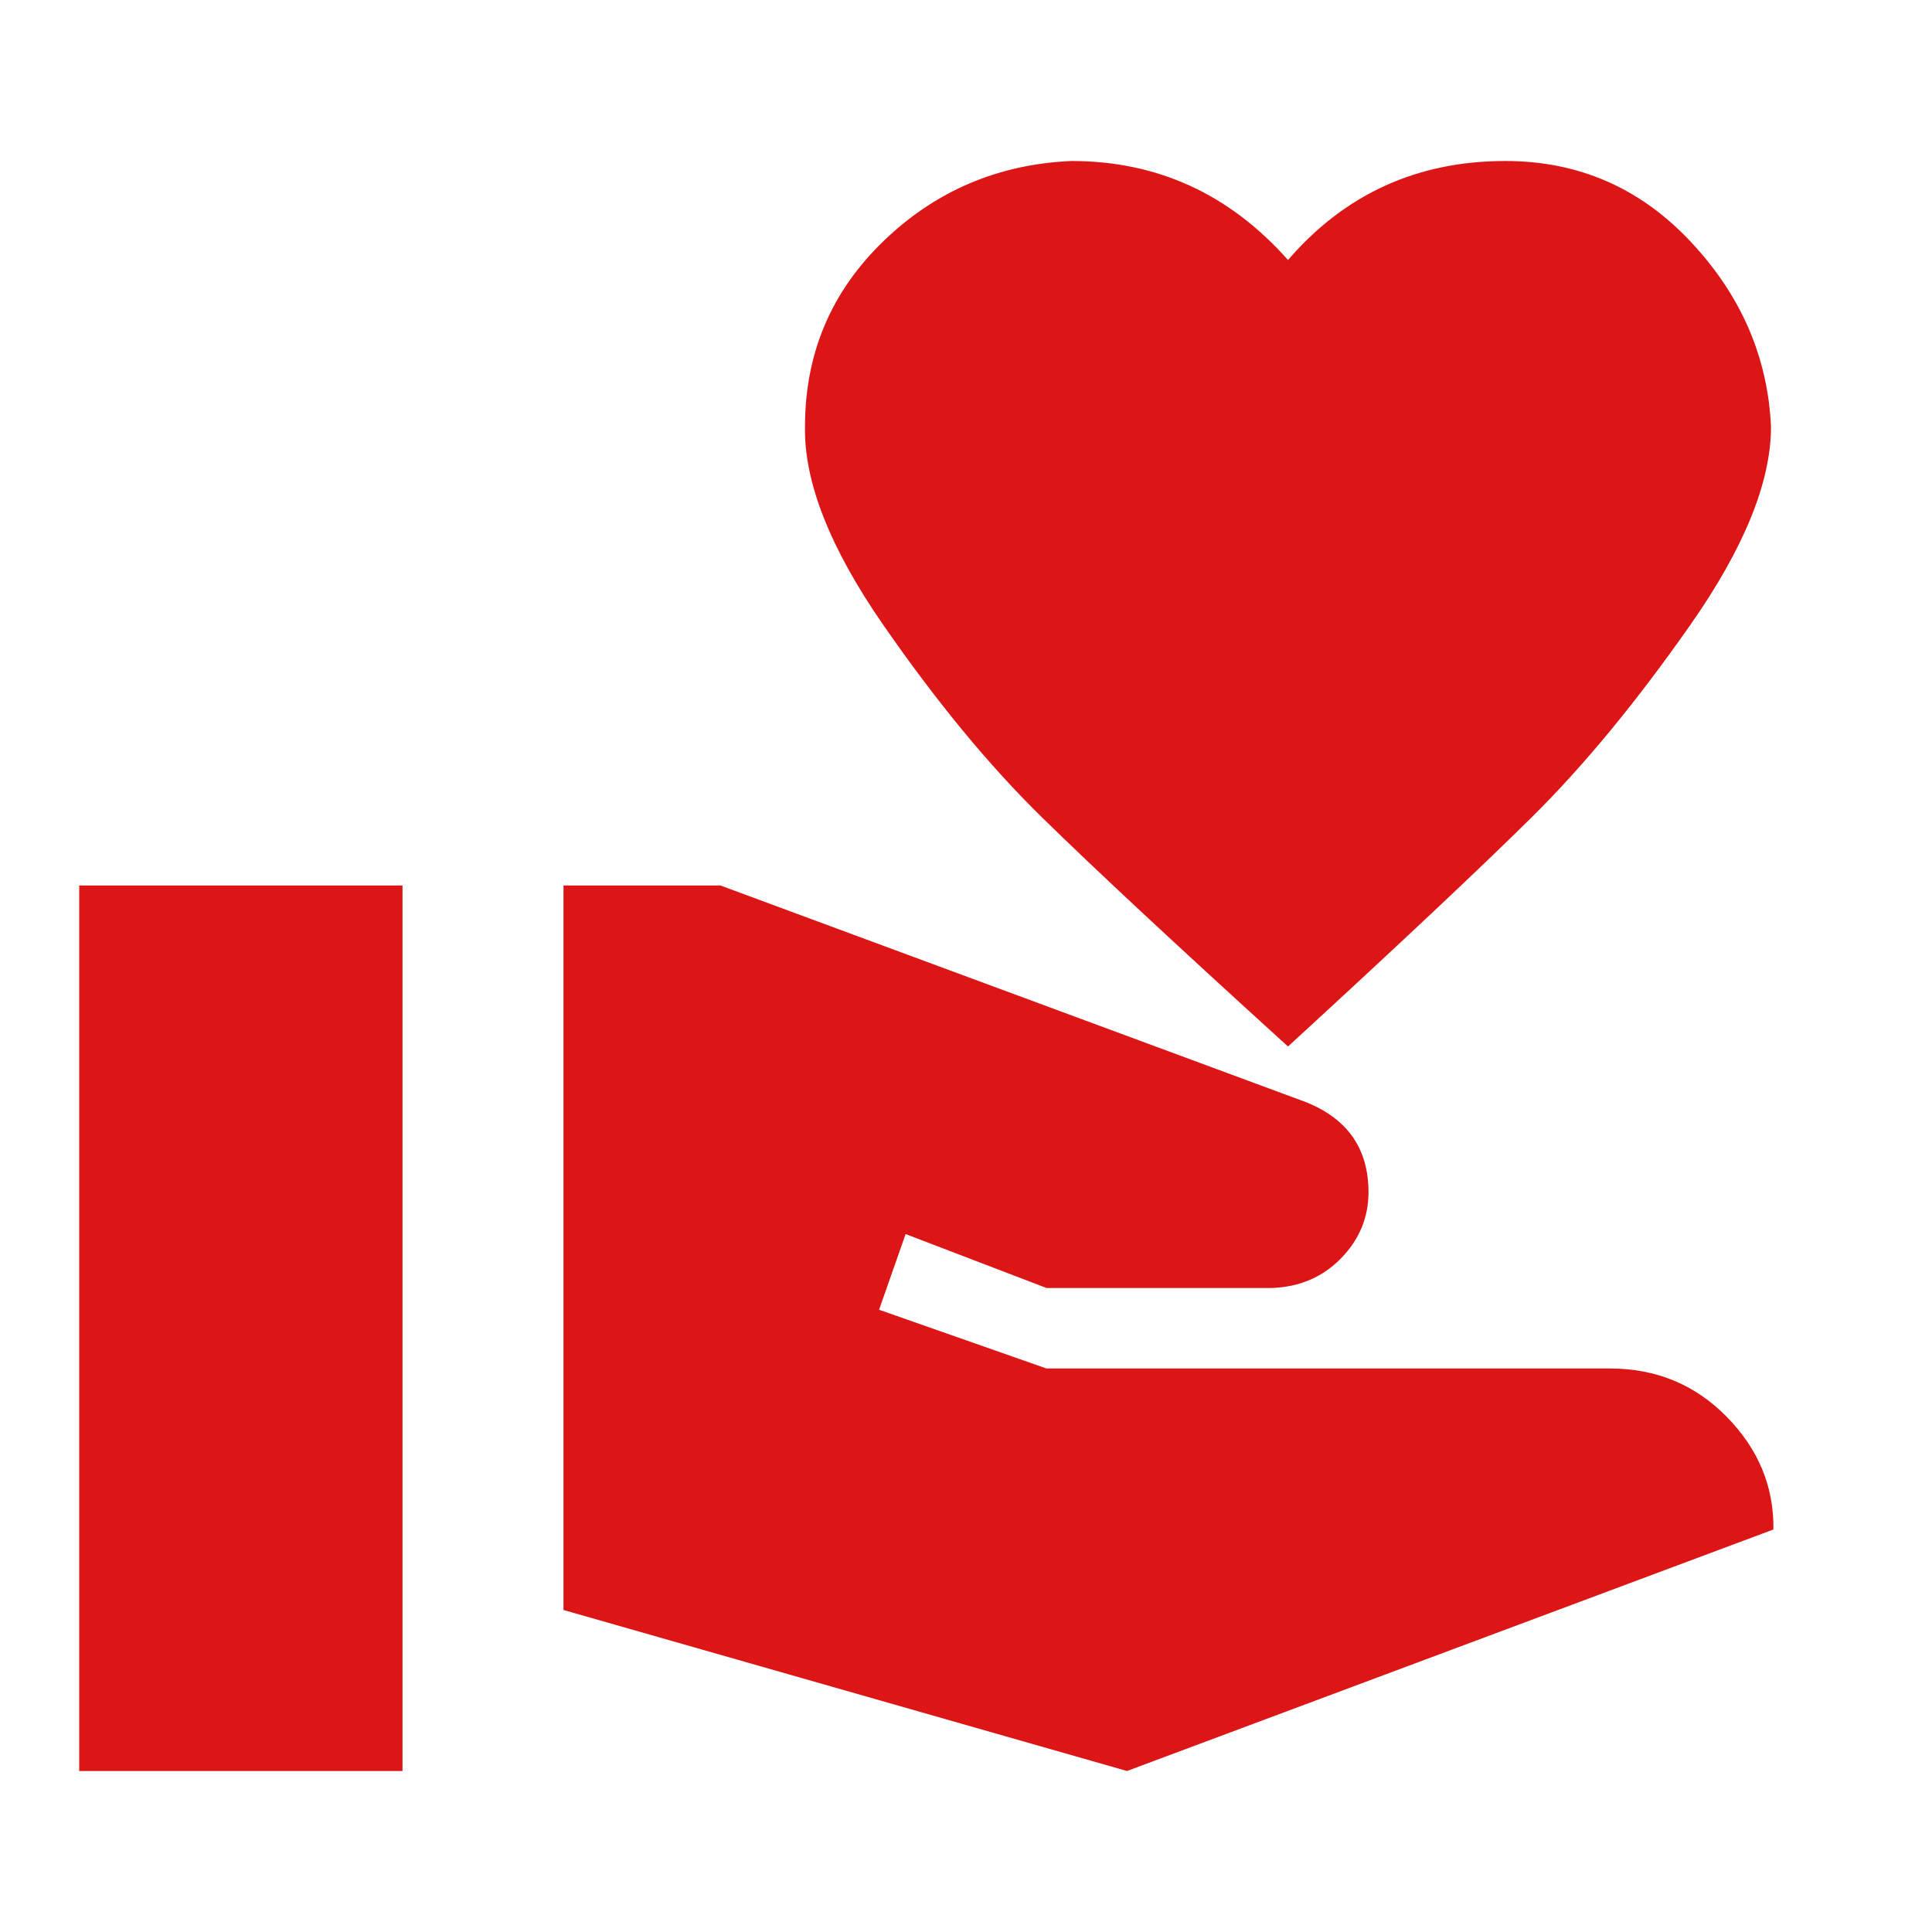 <svg width="24" height="24" viewBox="0 0 24 24" fill="none" xmlns="http://www.w3.org/2000/svg">
<path d="M20 17C20.573 17 21.057 17.2 21.45 17.6C21.843 18 22.037 18.467 22.03 19L14 22L7 20V11H8.95L16.22 13.69C16.74 13.897 17 14.27 17 14.81C17 15.123 16.887 15.397 16.66 15.63C16.433 15.863 16.147 15.987 15.8 16H13L11.25 15.33L10.92 16.27L13 17H20ZM16 3.23C16.707 2.41 17.607 2 18.7 2C19.607 2 20.373 2.333 21 3C21.627 3.667 21.96 4.433 22 5.3C22 5.987 21.667 6.807 21 7.76C20.333 8.713 19.677 9.51 19.03 10.15C18.383 10.79 17.373 11.74 16 13C14.613 11.74 13.593 10.79 12.94 10.15C12.287 9.51 11.63 8.713 10.97 7.76C10.31 6.807 9.987 5.987 10 5.3C10 4.393 10.323 3.627 10.97 3C11.617 2.373 12.397 2.04 13.31 2C14.377 2 15.273 2.41 16 3.23ZM0.984 11H5V22H0.984V11Z" fill="#DC1616"/>
</svg>
